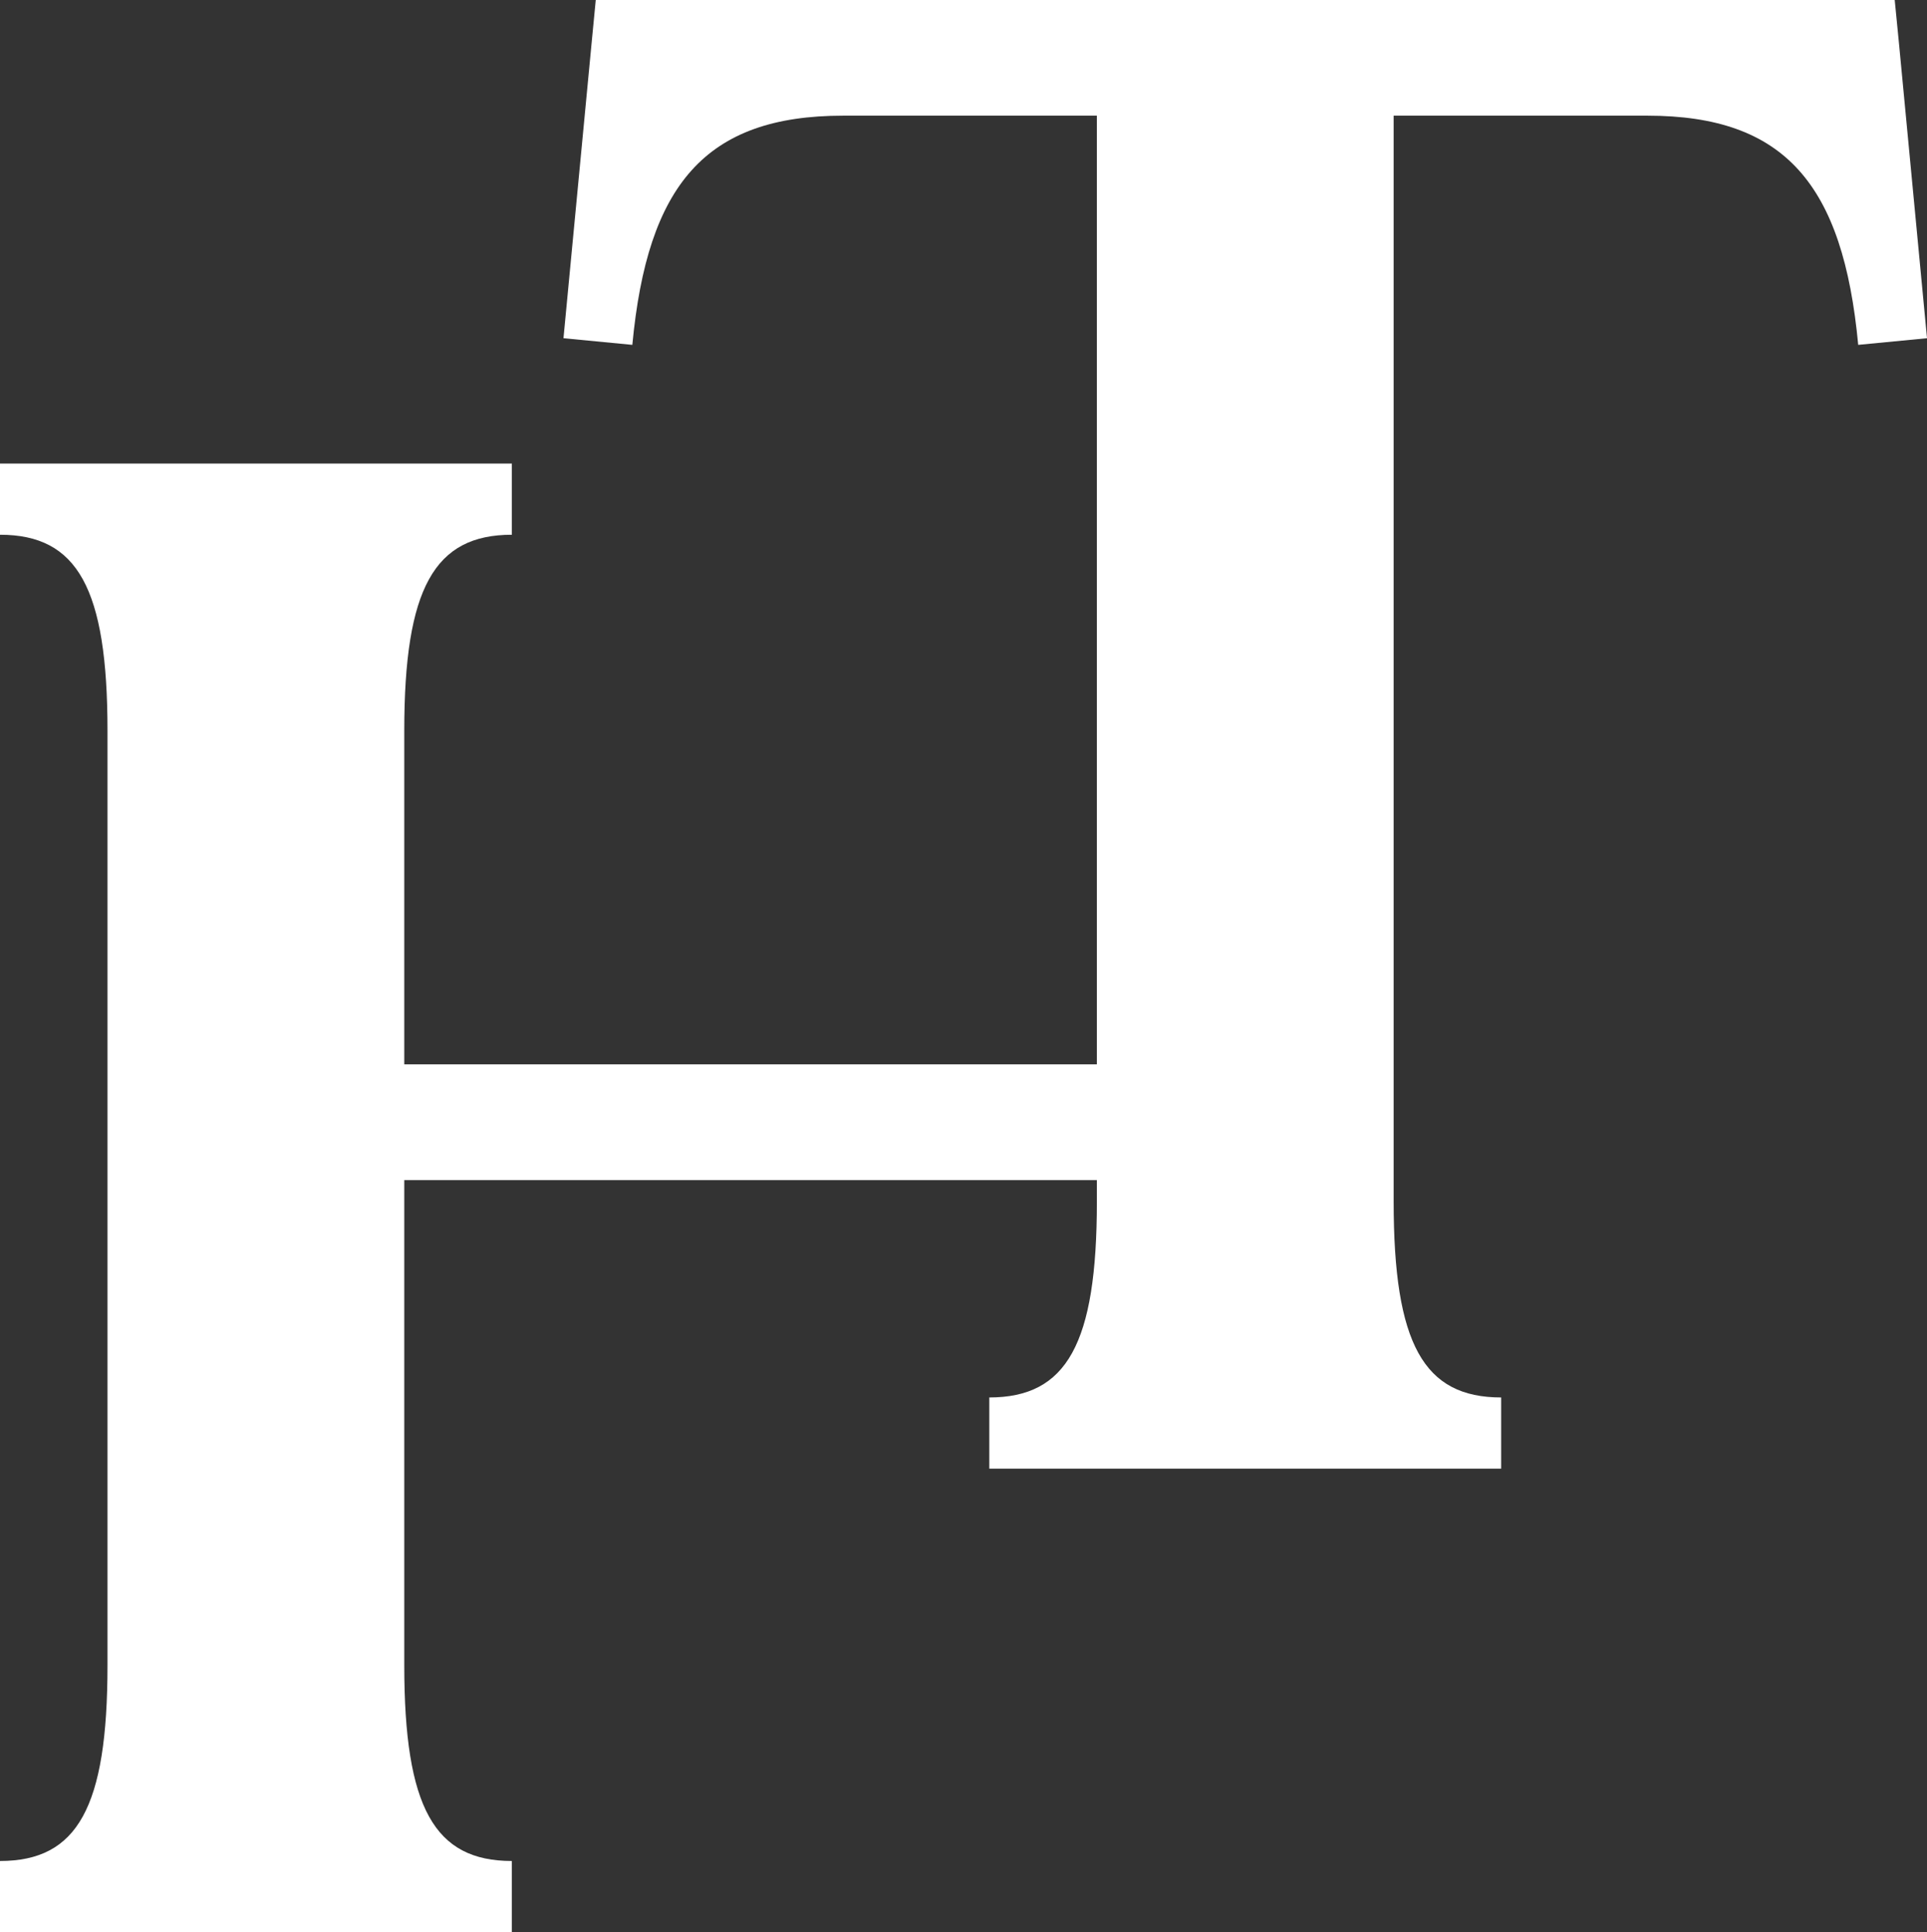 <svg xmlns="http://www.w3.org/2000/svg" id="Layer_1" data-name="Layer 1" viewBox="0 0 1885.22 1890.69"><rect x="0" y="0" width="1885.22" height="1890.69" fill="#333333" stroke="none"/><defs><style>      .cls-1 {        fill: #fff;        stroke-width: 0px;      }    </style></defs><path class="cls-1" d="M1885.2,330.95l-67.28,6.5c-14.74-156.76-71.56-224.27-206.21-224.27h-248.27v1062.64c0,139.36,29.41,191.61,105.16,191.61v69.67h-500.75v-69.67c75.75,0,105.24-52.25,105.24-191.61V113.18h-248.27c-134.65,0-191.47,67.51-206.2,224.27l-67.36-6.5,27.39-287.44,4.19-43.51h1270.79l4.27,43.51,27.33,287.44h-.02Z"></path><path class="cls-1" d="M1077.24,1154.77H395.51v474.64c0,139.36,29.49,191.61,105.24,191.61v69.67H0v-69.67c75.75,0,105.16-52.25,105.16-191.61v-914.46c0-139.42-29.41-191.69-105.16-191.69v-69.67h500.75v69.67c-75.75,0-105.24,52.25-105.24,191.69v326.56h681.73"></path></svg>